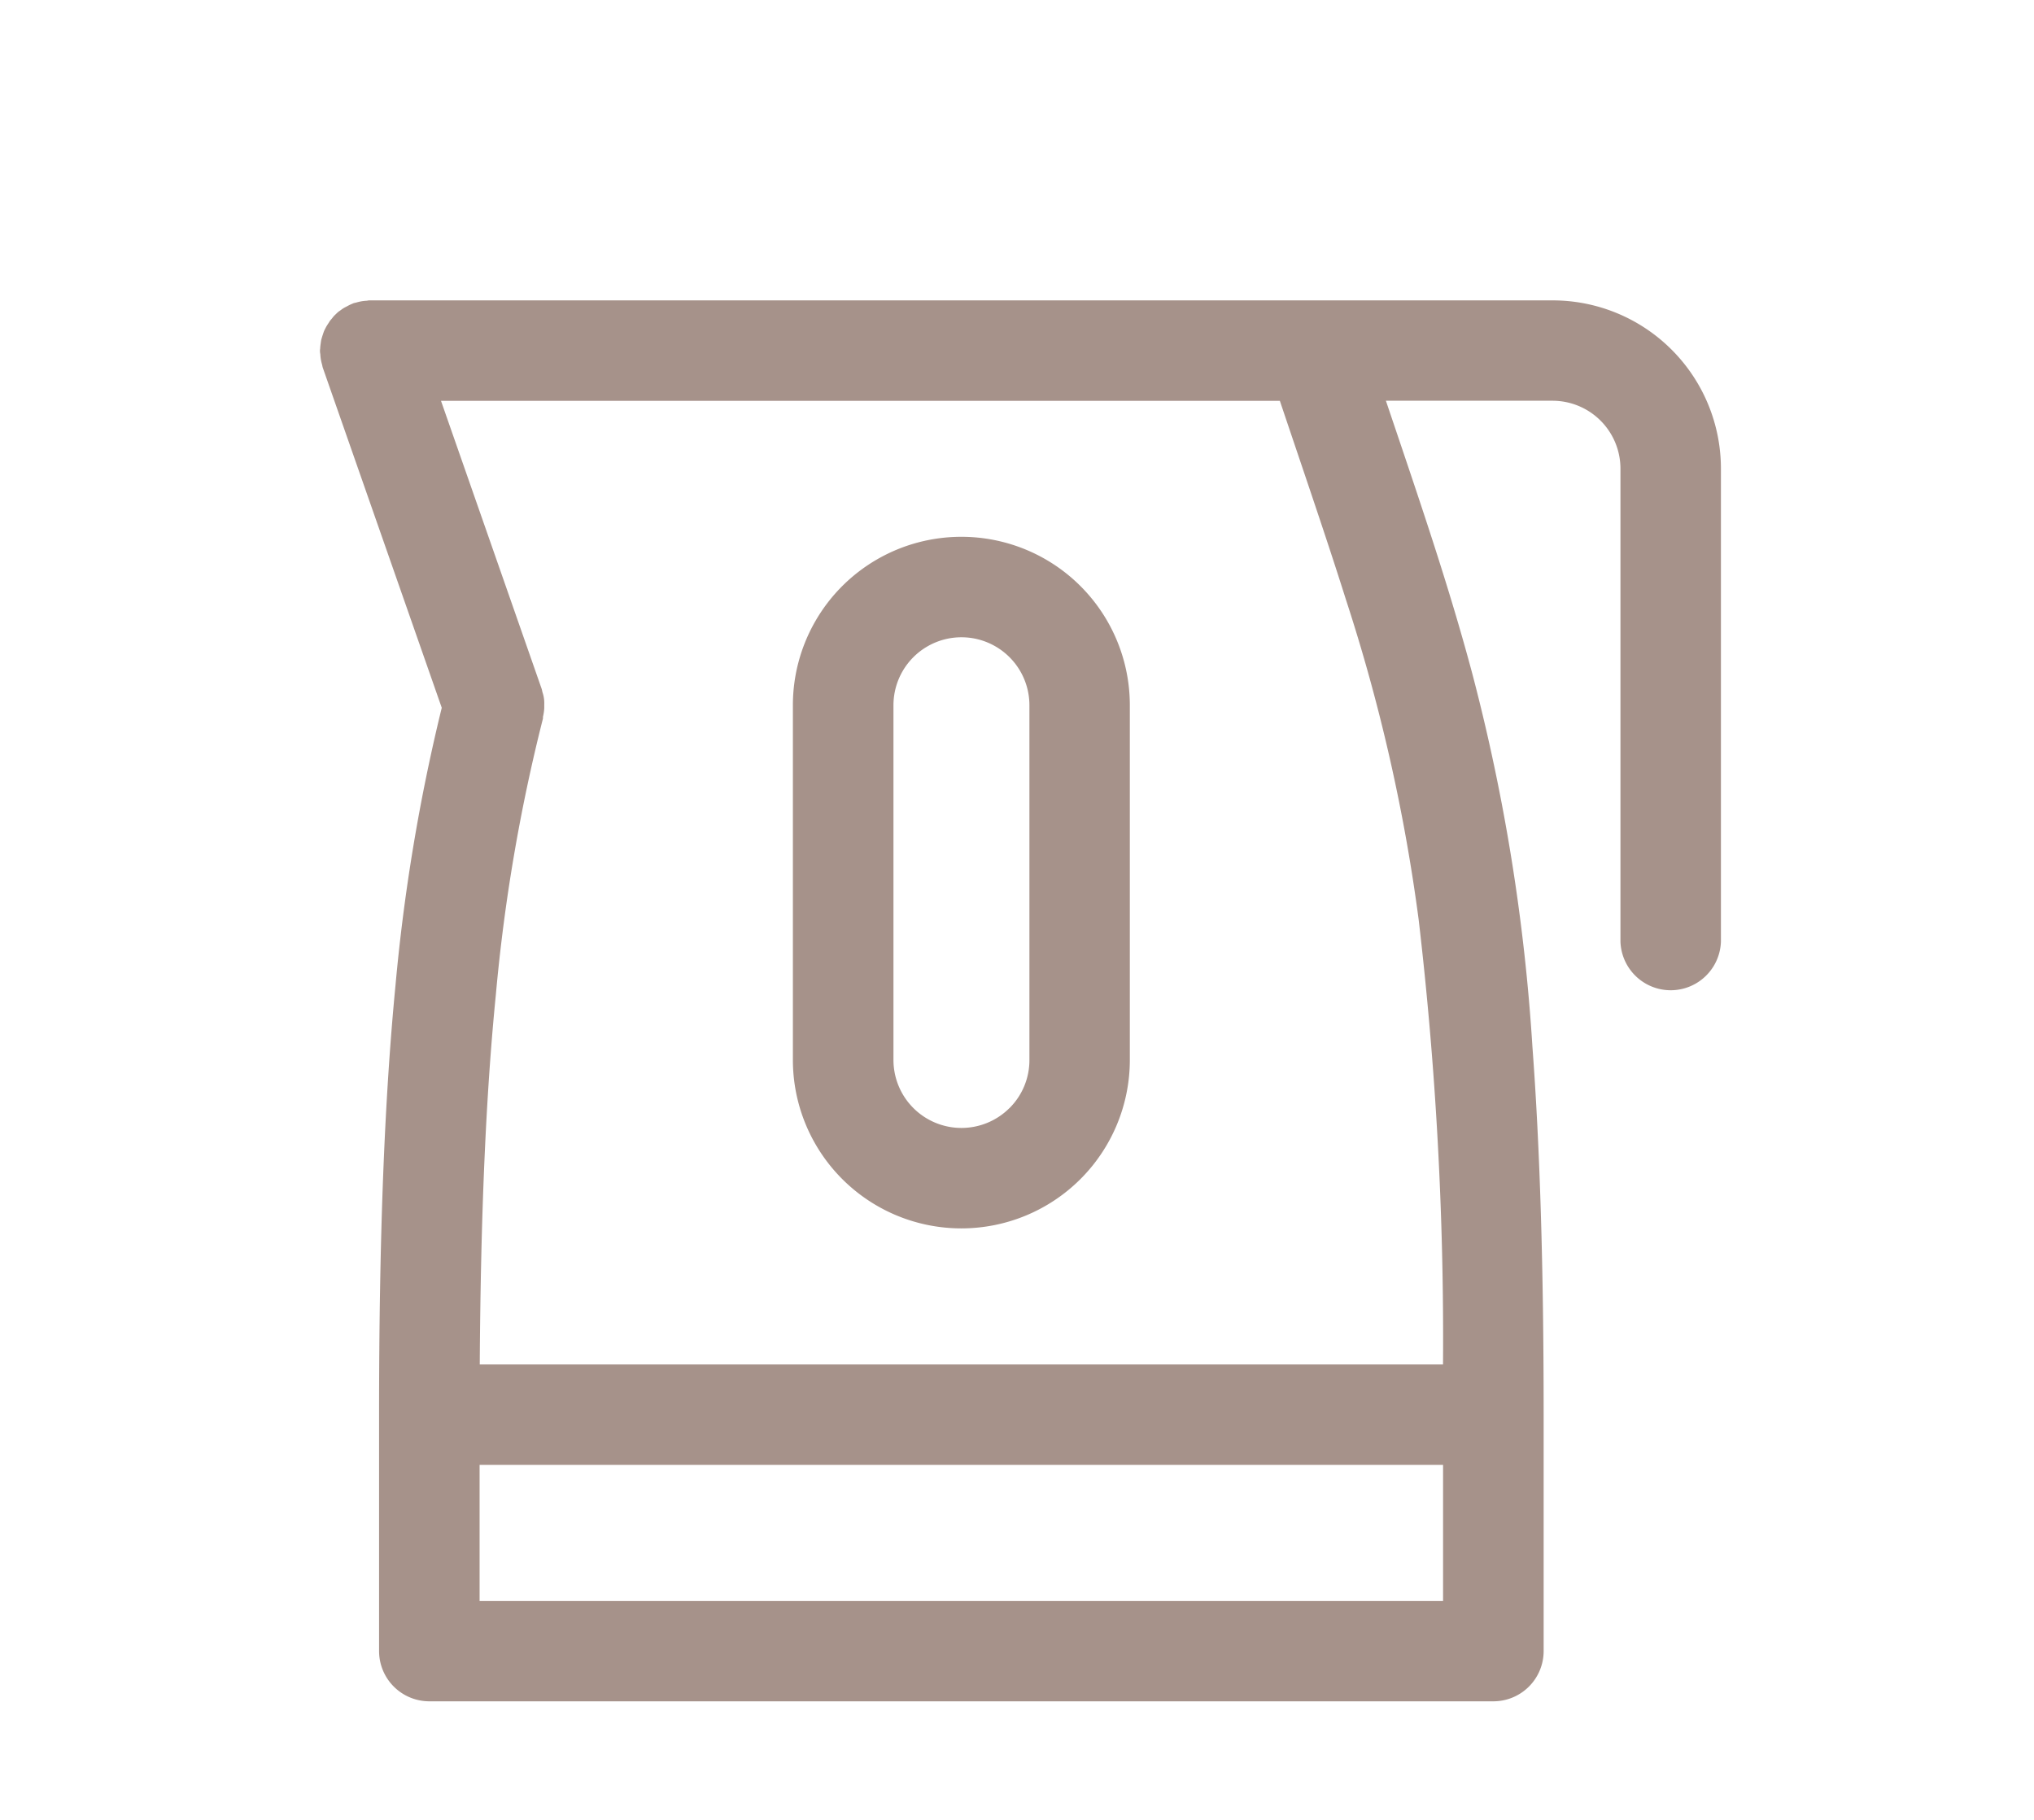 <svg xmlns="http://www.w3.org/2000/svg" xmlns:xlink="http://www.w3.org/1999/xlink" width="38" height="34" viewBox="0 0 38 34">
  <defs>
    <clipPath id="clip-path">
      <rect id="長方形_504" data-name="長方形 504" width="26.173" height="26.173" fill="#a6928a"/>
    </clipPath>
  </defs>
  <g id="icon_pot" transform="translate(-368 -5654.379)">
    <rect id="長方形_482" data-name="長方形 482" width="38" height="34" transform="translate(368 5654.379)" fill="none"/>
    <g id="グループ_87" data-name="グループ 87" transform="translate(373.978 5659.991)">
      <g id="グループ_86" data-name="グループ 86" clip-path="url(#clip-path)">
        <path id="パス_260" data-name="パス 260" d="M25.252.921A3.142,3.142,0,0,0,23.026,0H.939C.919,0,.9,0,.882.006a.917.917,0,0,0-.1.01.9.9,0,0,0-.1.023C.666.044.648.046.629.052S.613.061.6.064A.942.942,0,0,0,.51.108C.485.121.46.133.436.148S.387.184.362.2.314.24.292.261.252.3.233.326.192.371.175.4.143.448.127.475.1.525.086.552.064.608.054.637.034.7.027.725.017.78.013.808a.907.907,0,0,0-.01.1C0,.92,0,.929,0,.939S0,.977.006,1a.912.912,0,0,0,.01.1.946.946,0,0,0,.023.1c.005.019.007.037.013.056L2.275,7.611a35.162,35.162,0,0,0-.864,5.183c-.206,2.131-.307,4.684-.307,8.023v4.417a.939.939,0,0,0,.939.939H21.922a.939.939,0,0,0,.939-.939V20.817c0-2.763-.069-4.987-.21-6.879A36.3,36.3,0,0,0,21.535,7c-.44-1.654-.981-3.231-1.621-5.125h3.112a1.269,1.269,0,0,1,1.27,1.27v8.835a.939.939,0,0,0,1.877,0V3.147A3.142,3.142,0,0,0,25.252.921M2.982,21.756h18V24.3h-18Zm18-1.877H2.985c.018-2.842.117-5.057.3-6.9a33.046,33.046,0,0,1,.881-5.168V7.8c0-.007,0-.013,0-.02a.922.922,0,0,0,.024-.162c0-.025,0-.049,0-.073a.619.619,0,0,0-.033-.223c-.006-.021-.008-.042-.015-.063L2.261,1.877H17.933c.465,1.383.875,2.574,1.23,3.7a33.271,33.271,0,0,1,1.363,5.992,67.3,67.3,0,0,1,.455,8.31" transform="translate(0 0)" fill="#a6928a"/>
        <path id="パス_261" data-name="パス 261" d="M51.147,24A3.146,3.146,0,0,0,48,27.147v6.626a3.147,3.147,0,1,0,6.295,0V27.147A3.146,3.146,0,0,0,51.147,24m.9,10.672a1.27,1.27,0,0,1-2.168-.9V27.147a1.27,1.27,0,1,1,2.54,0v6.626a1.262,1.262,0,0,1-.372.9" transform="translate(-39.165 -19.583)" fill="#a6928a"/>
      </g>
    </g>
  </g>
</svg>
